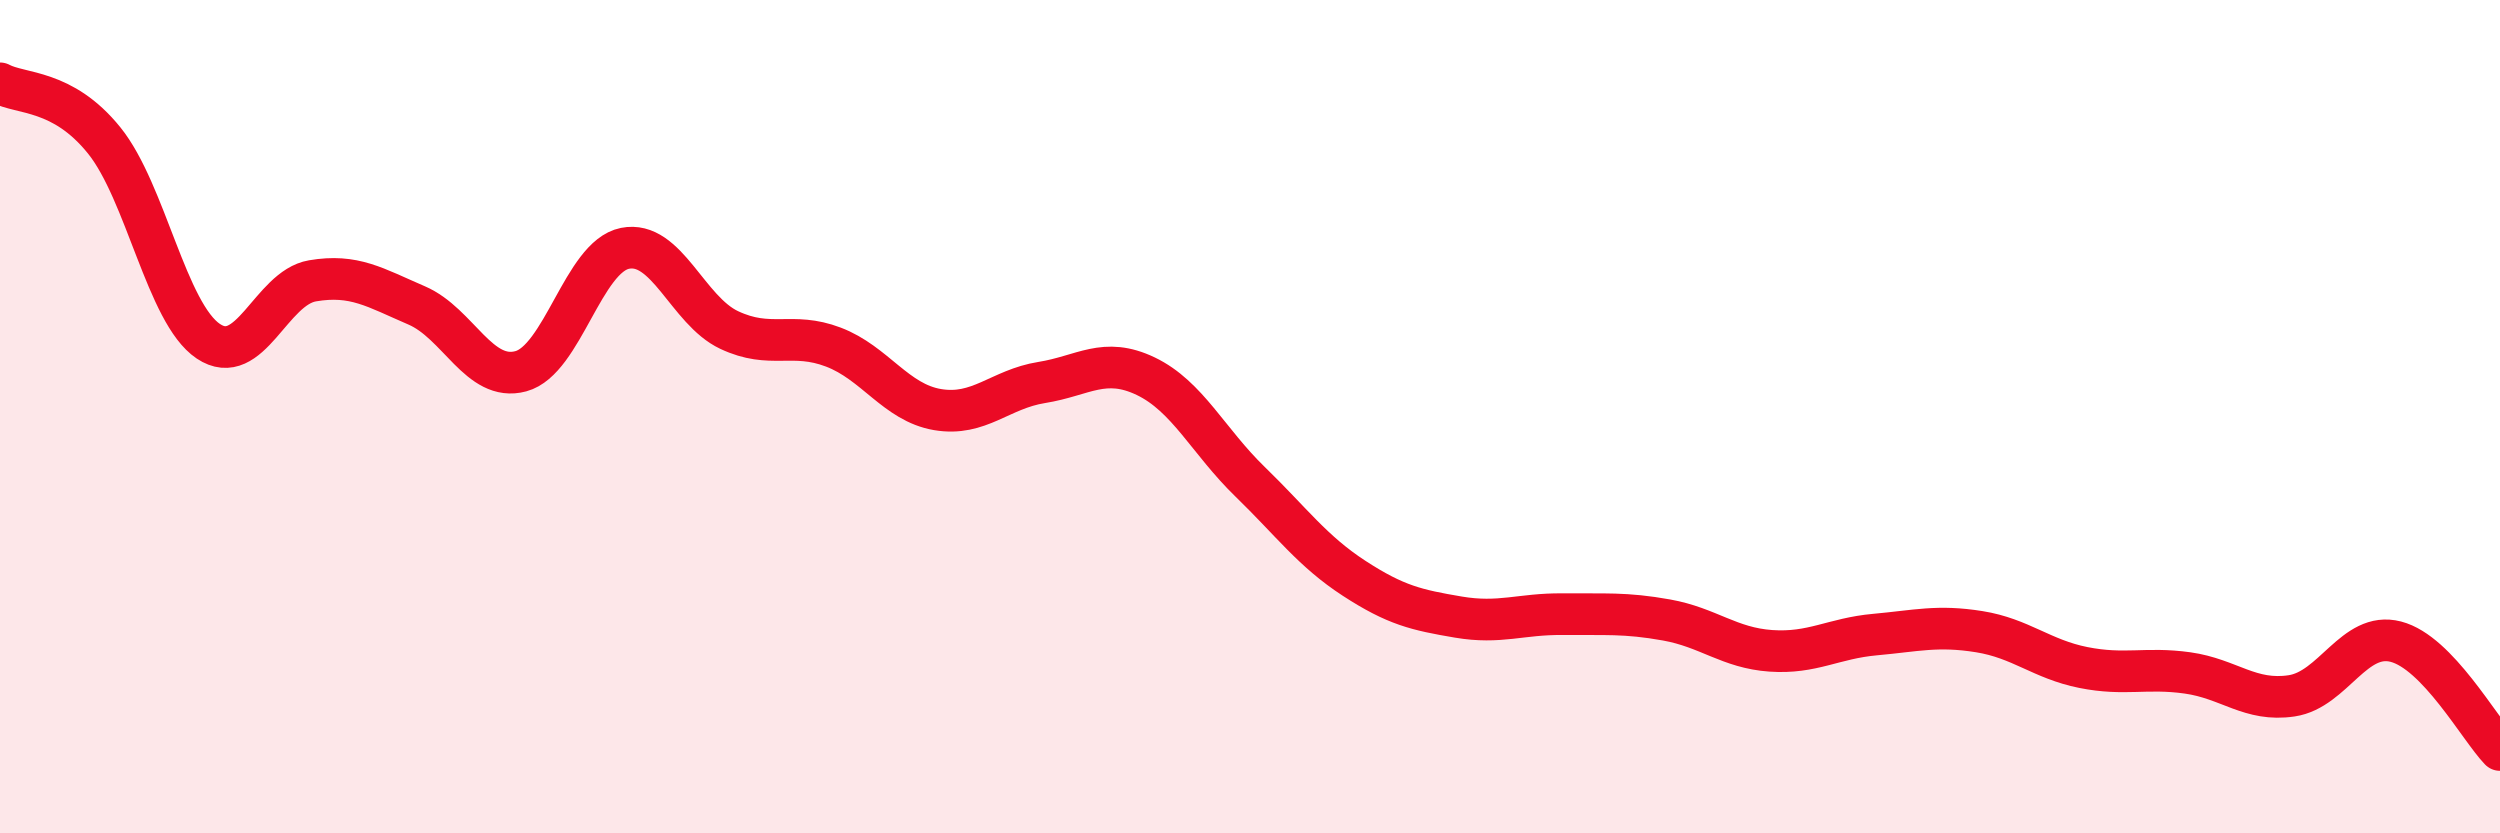 
    <svg width="60" height="20" viewBox="0 0 60 20" xmlns="http://www.w3.org/2000/svg">
      <path
        d="M 0,2 C 0.5,2.27 1.5,2.13 2.5,3.37 C 3.5,4.61 4,7.52 5,8.19 C 6,8.86 6.5,6.91 7.5,6.74 C 8.5,6.57 9,6.9 10,7.33 C 11,7.76 11.5,9.18 12.5,8.91 C 13.5,8.64 14,6.16 15,5.96 C 16,5.76 16.5,7.45 17.5,7.92 C 18.5,8.39 19,7.95 20,8.33 C 21,8.71 21.5,9.66 22.5,9.83 C 23.5,10 24,9.34 25,9.18 C 26,9.02 26.5,8.55 27.5,9.03 C 28.5,9.51 29,10.59 30,11.56 C 31,12.53 31.5,13.23 32.5,13.88 C 33.5,14.53 34,14.64 35,14.81 C 36,14.98 36.5,14.73 37.5,14.74 C 38.5,14.75 39,14.7 40,14.88 C 41,15.06 41.5,15.55 42.5,15.62 C 43.5,15.69 44,15.32 45,15.23 C 46,15.14 46.5,15 47.5,15.16 C 48.5,15.32 49,15.82 50,16.02 C 51,16.22 51.5,16.01 52.5,16.15 C 53.5,16.29 54,16.85 55,16.7 C 56,16.55 56.5,15.14 57.5,15.4 C 58.5,15.66 59.5,17.48 60,18L60 20L0 20Z"
        fill="#EB0A25"
        opacity="0.1"
        stroke-linecap="round"
        stroke-linejoin="round"
      />
      <path
        d="M 0,2 C 0.5,2.27 1.5,2.13 2.5,3.37 C 3.5,4.61 4,7.52 5,8.19 C 6,8.86 6.5,6.91 7.5,6.74 C 8.5,6.57 9,6.9 10,7.33 C 11,7.76 11.5,9.18 12.5,8.91 C 13.5,8.64 14,6.16 15,5.96 C 16,5.76 16.5,7.45 17.5,7.92 C 18.5,8.39 19,7.95 20,8.33 C 21,8.71 21.5,9.66 22.5,9.83 C 23.5,10 24,9.34 25,9.18 C 26,9.02 26.5,8.55 27.5,9.03 C 28.5,9.51 29,10.59 30,11.56 C 31,12.53 31.5,13.23 32.5,13.88 C 33.5,14.53 34,14.64 35,14.81 C 36,14.98 36.5,14.73 37.5,14.74 C 38.5,14.75 39,14.7 40,14.88 C 41,15.06 41.5,15.55 42.5,15.62 C 43.5,15.69 44,15.32 45,15.23 C 46,15.14 46.5,15 47.5,15.16 C 48.5,15.32 49,15.82 50,16.02 C 51,16.22 51.5,16.01 52.5,16.15 C 53.5,16.29 54,16.85 55,16.7 C 56,16.55 56.5,15.14 57.5,15.4 C 58.5,15.66 59.5,17.48 60,18"
        stroke="#EB0A25"
        stroke-width="1"
        fill="none"
        stroke-linecap="round"
        stroke-linejoin="round"
      />
    </svg>
  